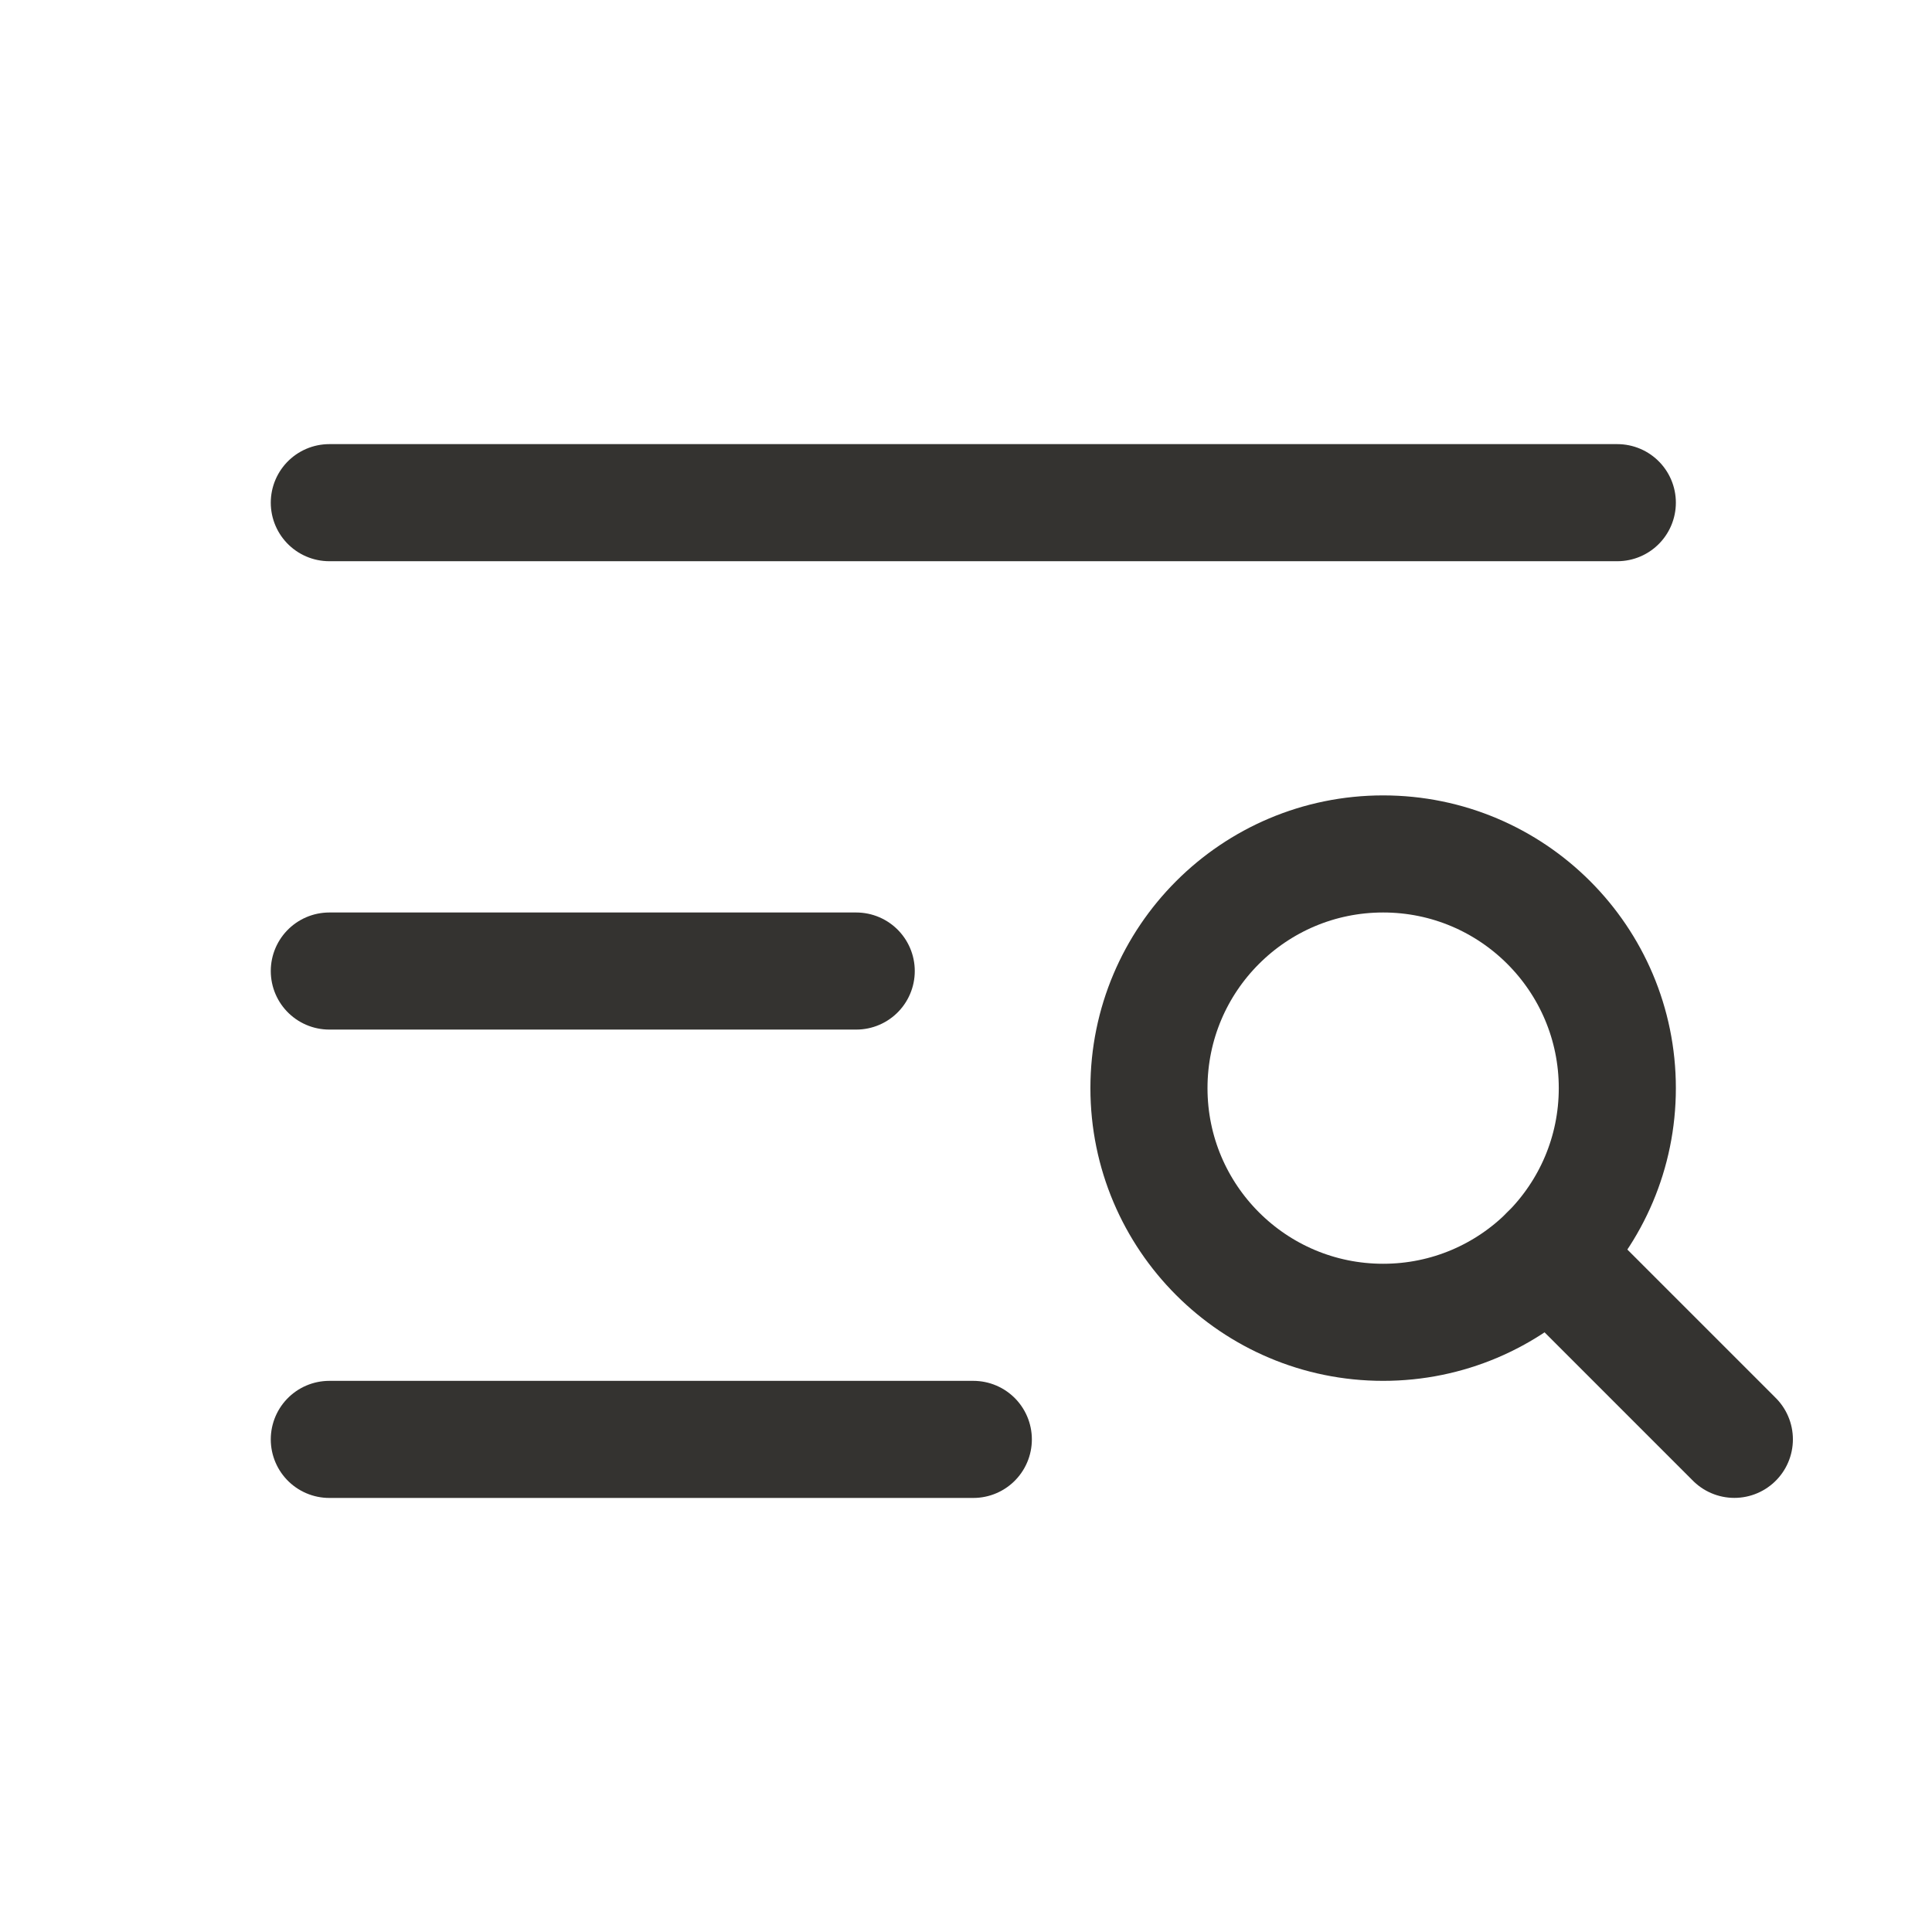 <svg width="33" height="33" viewBox="0 0 33 33" fill="none" xmlns="http://www.w3.org/2000/svg">
<path d="M5.625 8.586H27.625" stroke="#343330" stroke-width="2" stroke-linecap="round" stroke-linejoin="round"/>
<path d="M5.625 16.586H14.625" stroke="#343330" stroke-width="2" stroke-linecap="round" stroke-linejoin="round"/>
<path d="M5.625 24.586H16.625" stroke="#343330" stroke-width="2" stroke-linecap="round" stroke-linejoin="round"/>
<path d="M23.625 22.586C25.834 22.586 27.625 20.795 27.625 18.586C27.625 16.377 25.834 14.586 23.625 14.586C21.416 14.586 19.625 16.377 19.625 18.586C19.625 20.795 21.416 22.586 23.625 22.586Z" stroke="#343330" stroke-width="2" stroke-linecap="round" stroke-linejoin="round"/>
<path d="M26.453 21.414L29.624 24.585" stroke="#343330" stroke-width="2" stroke-linecap="round" stroke-linejoin="round"/>
</svg>
